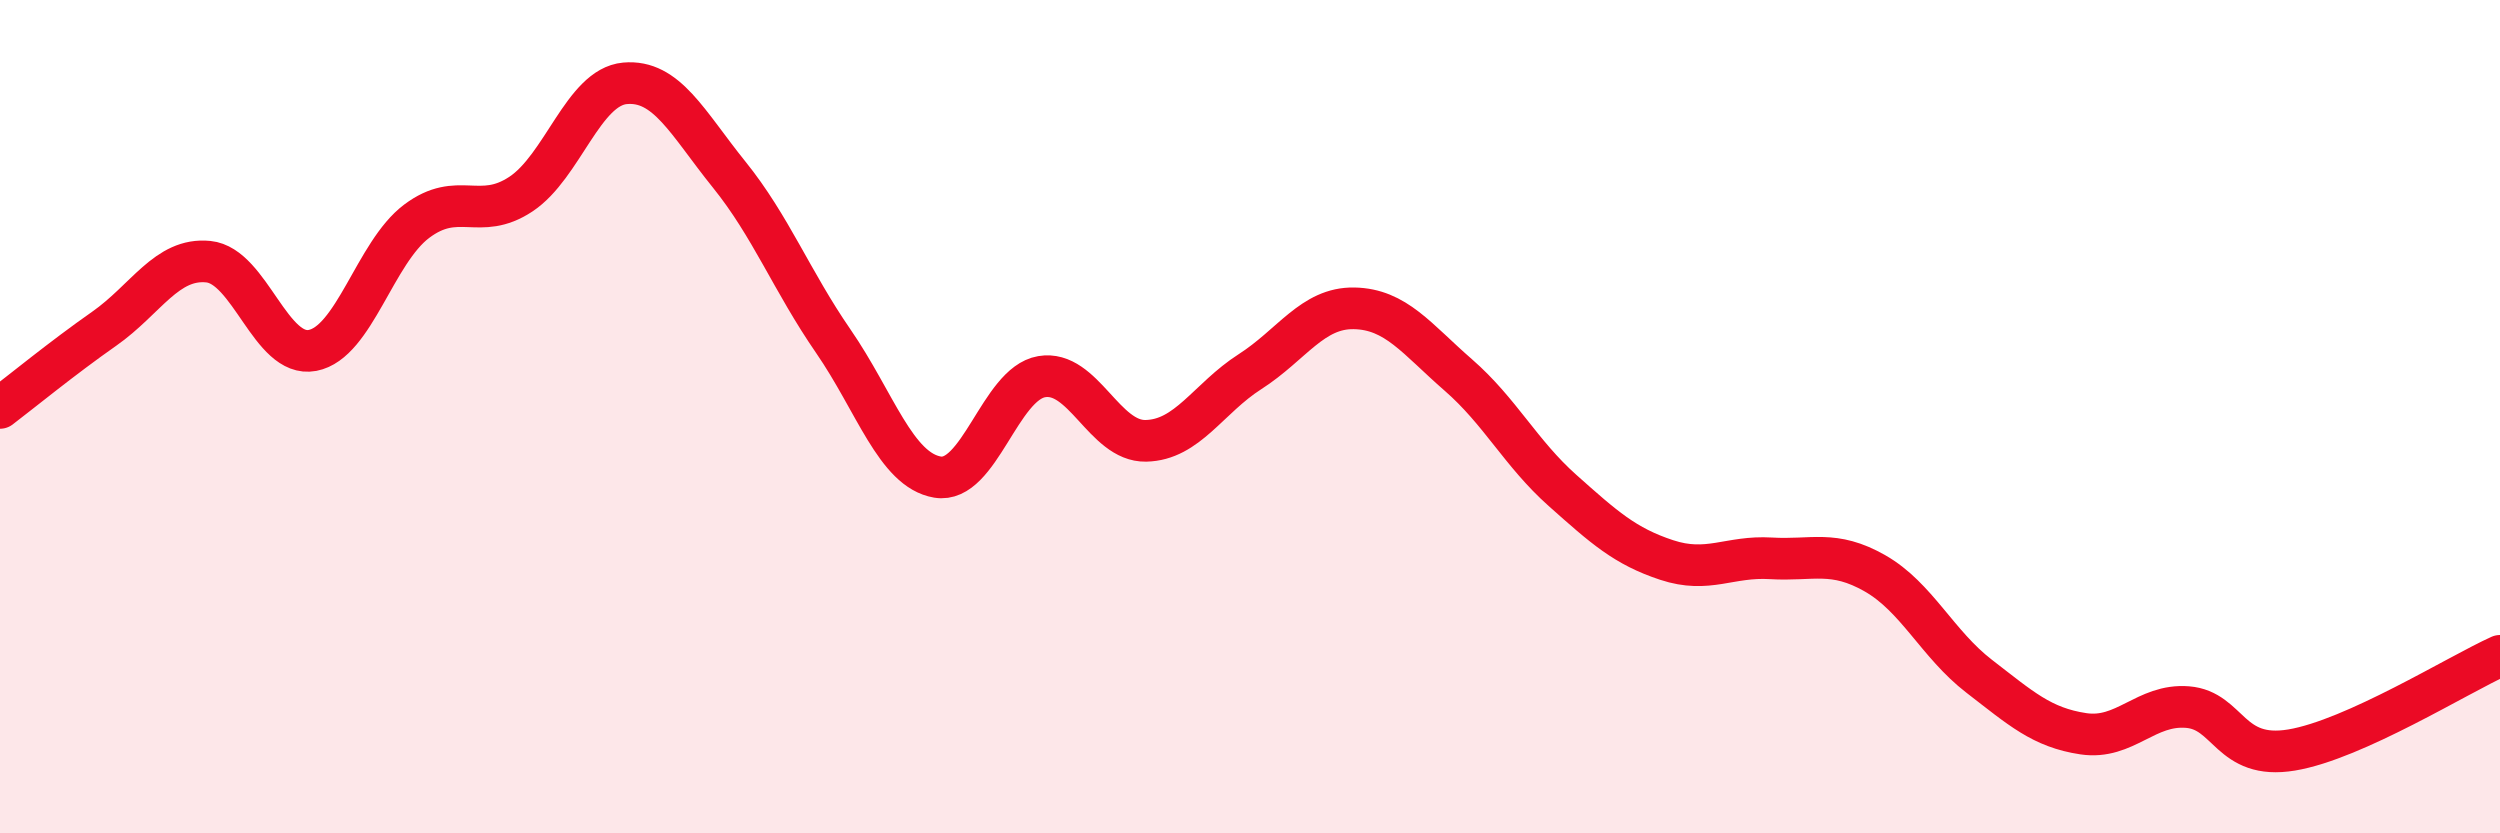 
    <svg width="60" height="20" viewBox="0 0 60 20" xmlns="http://www.w3.org/2000/svg">
      <path
        d="M 0,9.79 C 0.5,9.41 1.5,8.59 2.5,7.89 C 3.5,7.19 4,6.18 5,6.28 C 6,6.38 6.5,8.6 7.5,8.41 C 8.5,8.22 9,6.06 10,5.31 C 11,4.56 11.5,5.32 12.5,4.66 C 13.5,4 14,2.09 15,2 C 16,1.91 16.5,2.95 17.5,4.19 C 18.5,5.43 19,6.74 20,8.19 C 21,9.64 21.5,11.28 22.5,11.45 C 23.5,11.62 24,9.21 25,9.04 C 26,8.87 26.5,10.6 27.5,10.58 C 28.5,10.56 29,9.56 30,8.92 C 31,8.28 31.5,7.38 32.5,7.4 C 33.5,7.42 34,8.13 35,9 C 36,9.87 36.5,10.88 37.5,11.77 C 38.5,12.66 39,13.11 40,13.44 C 41,13.77 41.5,13.34 42.5,13.4 C 43.5,13.46 44,13.19 45,13.76 C 46,14.33 46.5,15.46 47.5,16.23 C 48.5,17 49,17.46 50,17.61 C 51,17.76 51.5,16.89 52.5,16.97 C 53.5,17.05 53.5,18.25 55,18 C 56.5,17.75 59,16.19 60,15.74L60 20L0 20Z"
        fill="#EB0A25"
        opacity="0.1"
        stroke-linecap="round"
        stroke-linejoin="round"
      />
      <path
        d="M 0,9.79 C 0.5,9.41 1.5,8.59 2.5,7.89 C 3.5,7.19 4,6.18 5,6.28 C 6,6.38 6.5,8.6 7.5,8.41 C 8.5,8.22 9,6.06 10,5.31 C 11,4.56 11.5,5.32 12.5,4.66 C 13.5,4 14,2.09 15,2 C 16,1.91 16.5,2.95 17.5,4.19 C 18.5,5.43 19,6.74 20,8.19 C 21,9.64 21.5,11.28 22.5,11.45 C 23.5,11.62 24,9.21 25,9.04 C 26,8.87 26.5,10.6 27.5,10.58 C 28.5,10.56 29,9.56 30,8.92 C 31,8.28 31.5,7.38 32.5,7.4 C 33.5,7.42 34,8.13 35,9 C 36,9.87 36.5,10.88 37.5,11.77 C 38.5,12.66 39,13.11 40,13.44 C 41,13.77 41.5,13.34 42.5,13.4 C 43.5,13.46 44,13.19 45,13.76 C 46,14.33 46.5,15.46 47.5,16.23 C 48.5,17 49,17.46 50,17.61 C 51,17.76 51.5,16.89 52.5,16.97 C 53.5,17.05 53.5,18.25 55,18 C 56.5,17.75 59,16.19 60,15.74"
        stroke="#EB0A25"
        stroke-width="1"
        fill="none"
        stroke-linecap="round"
        stroke-linejoin="round"
      />
    </svg>
  